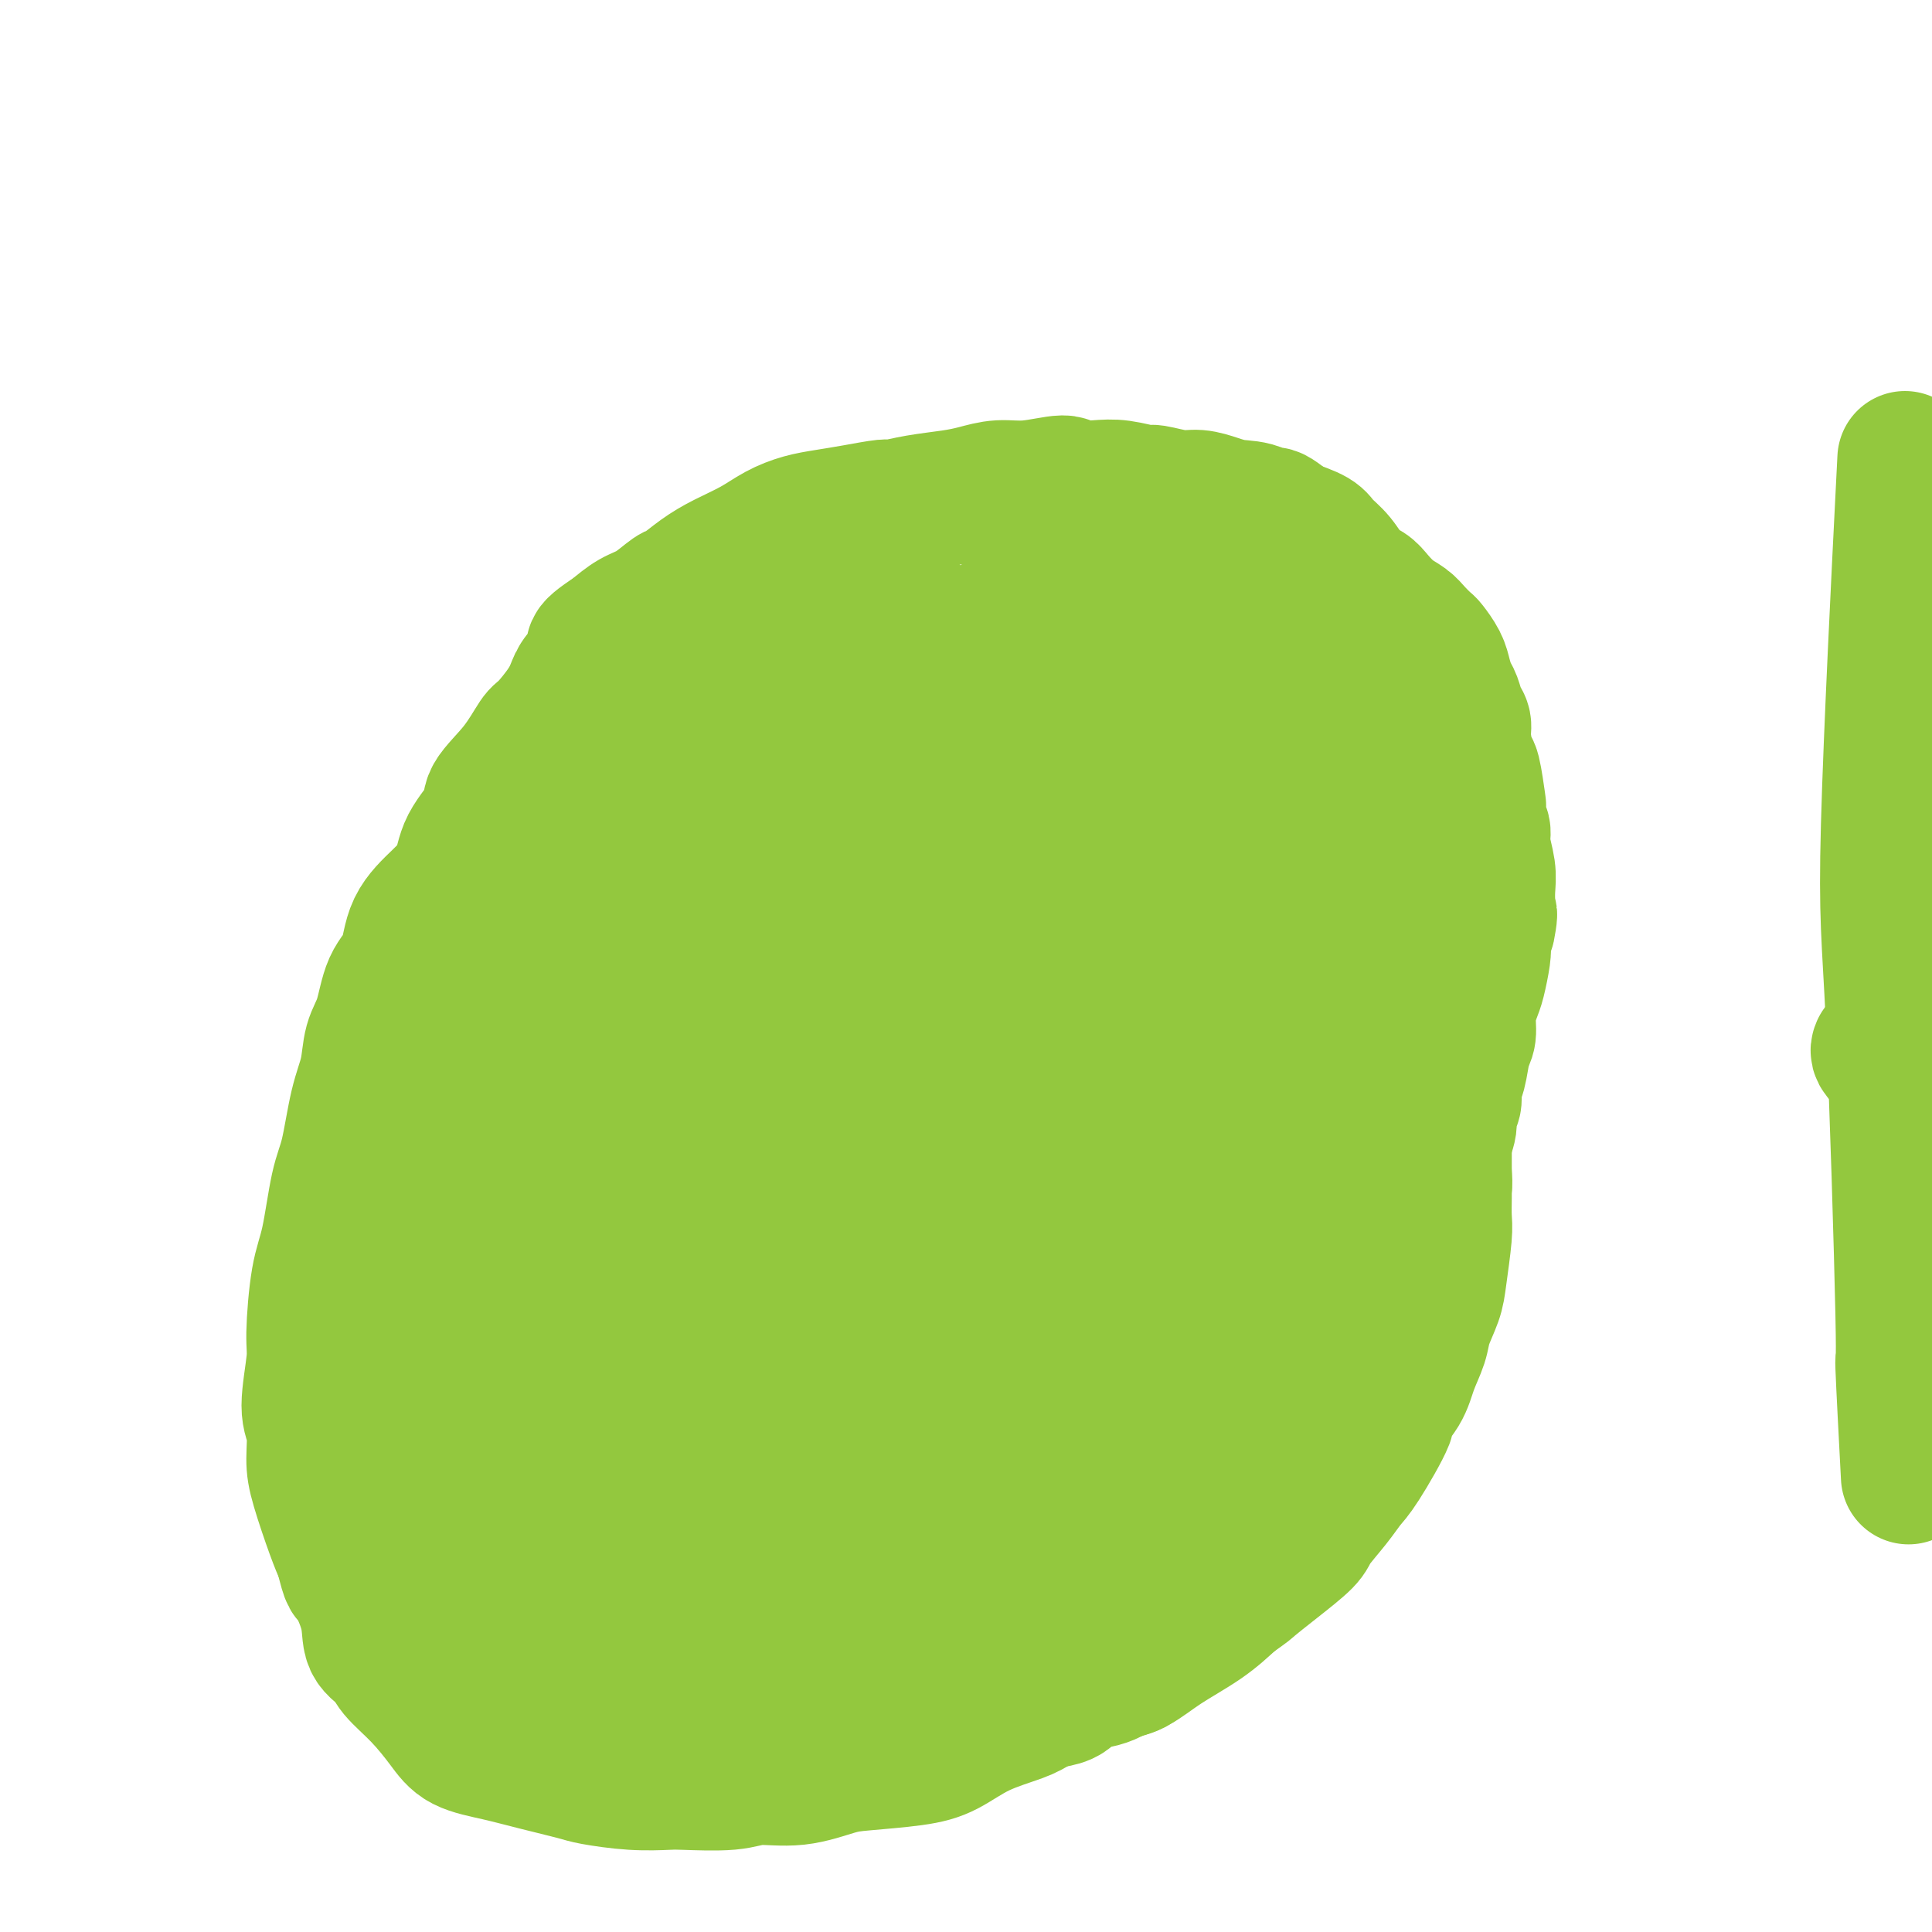<svg viewBox='0 0 400 400' version='1.1' xmlns='http://www.w3.org/2000/svg' xmlns:xlink='http://www.w3.org/1999/xlink'><g fill='none' stroke='#93C83E' stroke-width='6' stroke-linecap='round' stroke-linejoin='round'><path d='M265,110c-0.036,-0.022 -0.072,-0.043 0,0c0.072,0.043 0.252,0.151 0,0c-0.252,-0.151 -0.937,-0.561 -2,-1c-1.063,-0.439 -2.504,-0.906 -3,-1c-0.496,-0.094 -0.048,0.186 -1,0c-0.952,-0.186 -3.305,-0.839 -5,-1c-1.695,-0.161 -2.732,0.168 -4,0c-1.268,-0.168 -2.766,-0.833 -4,-1c-1.234,-0.167 -2.203,0.165 -4,0c-1.797,-0.165 -4.423,-0.828 -6,-1c-1.577,-0.172 -2.107,0.148 -4,0c-1.893,-0.148 -5.150,-0.765 -7,-1c-1.850,-0.235 -2.294,-0.089 -4,0c-1.706,0.089 -4.674,0.119 -7,0c-2.326,-0.119 -4.011,-0.389 -6,0c-1.989,0.389 -4.282,1.436 -6,2c-1.718,0.564 -2.859,0.644 -5,1c-2.141,0.356 -5.281,0.986 -8,2c-2.719,1.014 -5.018,2.411 -7,4c-1.982,1.589 -3.647,3.371 -6,5c-2.353,1.629 -5.393,3.104 -8,5c-2.607,1.896 -4.779,4.213 -7,7c-2.221,2.787 -4.489,6.043 -7,9c-2.511,2.957 -5.265,5.613 -7,7c-1.735,1.387 -2.450,1.503 -4,4c-1.550,2.497 -3.937,7.375 -6,11c-2.063,3.625 -3.804,5.996 -6,9c-2.196,3.004 -4.846,6.640 -7,11c-2.154,4.360 -3.811,9.443 -5,13c-1.189,3.557 -1.911,5.588 -3,9c-1.089,3.412 -2.544,8.206 -4,13'/><path d='M112,216c-2.673,7.282 -3.355,7.987 -4,11c-0.645,3.013 -1.255,8.333 -2,13c-0.745,4.667 -1.627,8.682 -2,13c-0.373,4.318 -0.236,8.940 0,12c0.236,3.060 0.572,4.559 1,7c0.428,2.441 0.947,5.825 2,10c1.053,4.175 2.639,9.143 4,13c1.361,3.857 2.498,6.604 4,10c1.502,3.396 3.371,7.442 5,11c1.629,3.558 3.020,6.627 5,10c1.980,3.373 4.550,7.051 7,10c2.450,2.949 4.779,5.168 7,7c2.221,1.832 4.335,3.276 8,6c3.665,2.724 8.880,6.728 13,9c4.120,2.272 7.145,2.812 10,3c2.855,0.188 5.540,0.023 9,0c3.460,-0.023 7.695,0.094 11,0c3.305,-0.094 5.680,-0.400 9,-1c3.320,-0.600 7.584,-1.494 11,-3c3.416,-1.506 5.984,-3.623 9,-5c3.016,-1.377 6.481,-2.013 10,-4c3.519,-1.987 7.092,-5.325 7,-4c-0.092,1.325 -3.849,7.314 5,-3c8.849,-10.314 30.306,-36.931 39,-49c8.694,-12.069 4.627,-9.591 4,-11c-0.627,-1.409 2.187,-6.704 5,-12'/><path d='M289,269c1.486,-3.715 0.701,-1.502 2,-5c1.299,-3.498 4.680,-12.705 6,-17c1.320,-4.295 0.578,-3.676 1,-6c0.422,-2.324 2.009,-7.591 3,-12c0.991,-4.409 1.387,-7.959 2,-11c0.613,-3.041 1.442,-5.571 2,-9c0.558,-3.429 0.845,-7.756 1,-11c0.155,-3.244 0.178,-5.405 0,-8c-0.178,-2.595 -0.558,-5.622 -1,-9c-0.442,-3.378 -0.945,-7.106 -1,-9c-0.055,-1.894 0.337,-1.955 0,-3c-0.337,-1.045 -1.404,-3.075 -2,-6c-0.596,-2.925 -0.720,-6.745 -1,-9c-0.280,-2.255 -0.715,-2.946 -1,-4c-0.285,-1.054 -0.419,-2.471 -1,-4c-0.581,-1.529 -1.610,-3.169 -3,-5c-1.390,-1.831 -3.141,-3.852 -4,-5c-0.859,-1.148 -0.825,-1.423 -2,-3c-1.175,-1.577 -3.558,-4.457 -5,-6c-1.442,-1.543 -1.944,-1.750 -2,-2c-0.056,-0.250 0.333,-0.542 0,-1c-0.333,-0.458 -1.389,-1.081 -2,-2c-0.611,-0.919 -0.778,-2.134 -1,-3c-0.222,-0.866 -0.499,-1.384 -1,-2c-0.501,-0.616 -1.227,-1.331 -2,-2c-0.773,-0.669 -1.594,-1.293 -2,-2c-0.406,-0.707 -0.398,-1.499 -1,-2c-0.602,-0.501 -1.816,-0.712 -3,-1c-1.184,-0.288 -2.338,-0.654 -3,-1c-0.662,-0.346 -0.831,-0.673 -1,-1'/><path d='M267,108c-1.904,-1.018 -1.665,-0.062 -2,0c-0.335,0.062 -1.244,-0.768 -2,-1c-0.756,-0.232 -1.358,0.134 -2,0c-0.642,-0.134 -1.325,-0.768 -2,-1c-0.675,-0.232 -1.344,-0.062 -2,0c-0.656,0.062 -1.300,0.017 -2,0c-0.700,-0.017 -1.458,-0.004 -2,0c-0.542,0.004 -0.869,0.001 -1,0c-0.131,-0.001 -0.065,-0.001 0,0'/></g>
<g fill='none' stroke='#93C83E' stroke-width='28' stroke-linecap='round' stroke-linejoin='round'><path d='M213,352c-0.063,-0.001 -0.126,-0.002 0,0c0.126,0.002 0.441,0.008 1,0c0.559,-0.008 1.364,-0.030 2,0c0.636,0.030 1.105,0.110 2,0c0.895,-0.110 2.217,-0.411 3,-1c0.783,-0.589 1.028,-1.466 2,-2c0.972,-0.534 2.671,-0.727 4,-1c1.329,-0.273 2.288,-0.627 3,-1c0.712,-0.373 1.177,-0.764 2,-1c0.823,-0.236 2.005,-0.317 3,-1c0.995,-0.683 1.803,-1.968 3,-3c1.197,-1.032 2.782,-1.810 4,-3c1.218,-1.190 2.069,-2.792 3,-4c0.931,-1.208 1.941,-2.023 3,-3c1.059,-0.977 2.167,-2.115 3,-3c0.833,-0.885 1.392,-1.518 2,-2c0.608,-0.482 1.264,-0.812 2,-2c0.736,-1.188 1.552,-3.232 2,-4c0.448,-0.768 0.527,-0.260 1,-1c0.473,-0.740 1.338,-2.729 2,-4c0.662,-1.271 1.121,-1.823 2,-3c0.879,-1.177 2.179,-2.979 3,-4c0.821,-1.021 1.165,-1.263 2,-2c0.835,-0.737 2.162,-1.971 3,-3c0.838,-1.029 1.187,-1.854 2,-3c0.813,-1.146 2.089,-2.613 3,-4c0.911,-1.387 1.455,-2.693 2,-4'/><path d='M277,293c5.594,-7.757 2.078,-4.151 1,-3c-1.078,1.151 0.281,-0.154 1,-1c0.719,-0.846 0.797,-1.231 1,-2c0.203,-0.769 0.531,-1.920 1,-3c0.469,-1.080 1.080,-2.089 2,-3c0.920,-0.911 2.148,-1.725 3,-3c0.852,-1.275 1.327,-3.012 2,-4c0.673,-0.988 1.543,-1.228 2,-2c0.457,-0.772 0.500,-2.078 1,-3c0.500,-0.922 1.457,-1.461 2,-2c0.543,-0.539 0.670,-1.078 1,-2c0.330,-0.922 0.862,-2.227 1,-3c0.138,-0.773 -0.117,-1.016 0,-2c0.117,-0.984 0.606,-2.711 1,-4c0.394,-1.289 0.693,-2.140 1,-3c0.307,-0.860 0.622,-1.727 1,-3c0.378,-1.273 0.818,-2.950 1,-4c0.182,-1.050 0.105,-1.474 0,-3c-0.105,-1.526 -0.239,-4.156 0,-6c0.239,-1.844 0.852,-2.904 1,-4c0.148,-1.096 -0.168,-2.230 0,-3c0.168,-0.770 0.819,-1.178 1,-2c0.181,-0.822 -0.110,-2.060 0,-3c0.110,-0.940 0.621,-1.582 1,-3c0.379,-1.418 0.626,-3.612 1,-5c0.374,-1.388 0.874,-1.968 1,-3c0.126,-1.032 -0.124,-2.514 0,-4c0.124,-1.486 0.621,-2.976 1,-4c0.379,-1.024 0.641,-1.583 1,-3c0.359,-1.417 0.817,-3.690 1,-5c0.183,-1.310 0.092,-1.655 0,-2'/><path d='M307,196c2.083,-10.957 1.291,-5.349 1,-4c-0.291,1.349 -0.082,-1.560 0,-3c0.082,-1.440 0.037,-1.412 0,-2c-0.037,-0.588 -0.066,-1.794 0,-3c0.066,-1.206 0.228,-2.412 0,-4c-0.228,-1.588 -0.845,-3.558 -1,-5c-0.155,-1.442 0.152,-2.356 0,-3c-0.152,-0.644 -0.761,-1.020 -1,-2c-0.239,-0.980 -0.106,-2.566 0,-3c0.106,-0.434 0.187,0.284 0,-1c-0.187,-1.284 -0.642,-4.569 -1,-6c-0.358,-1.431 -0.621,-1.006 -1,-2c-0.379,-0.994 -0.875,-3.406 -1,-5c-0.125,-1.594 0.121,-2.370 0,-3c-0.121,-0.630 -0.609,-1.116 -1,-2c-0.391,-0.884 -0.686,-2.167 -1,-3c-0.314,-0.833 -0.646,-1.216 -1,-2c-0.354,-0.784 -0.728,-1.967 -1,-3c-0.272,-1.033 -0.442,-1.915 -1,-3c-0.558,-1.085 -1.503,-2.373 -2,-3c-0.497,-0.627 -0.546,-0.594 -1,-1c-0.454,-0.406 -1.314,-1.250 -2,-2c-0.686,-0.750 -1.198,-1.407 -2,-2c-0.802,-0.593 -1.894,-1.124 -3,-2c-1.106,-0.876 -2.226,-2.097 -3,-3c-0.774,-0.903 -1.202,-1.488 -2,-2c-0.798,-0.512 -1.965,-0.952 -3,-2c-1.035,-1.048 -1.937,-2.704 -3,-4c-1.063,-1.296 -2.286,-2.234 -3,-3c-0.714,-0.766 -0.918,-1.362 -2,-2c-1.082,-0.638 -3.041,-1.319 -5,-2'/><path d='M267,109c-5.361,-4.450 -3.263,-1.575 -3,-1c0.263,0.575 -1.309,-1.151 -3,-2c-1.691,-0.849 -3.501,-0.820 -5,-1c-1.499,-0.180 -2.689,-0.569 -4,-1c-1.311,-0.431 -2.745,-0.904 -4,-1c-1.255,-0.096 -2.332,0.184 -4,0c-1.668,-0.184 -3.926,-0.833 -5,-1c-1.074,-0.167 -0.965,0.146 -2,0c-1.035,-0.146 -3.213,-0.753 -5,-1c-1.787,-0.247 -3.183,-0.134 -5,0c-1.817,0.134 -4.053,0.287 -5,0c-0.947,-0.287 -0.603,-1.016 -2,-1c-1.397,0.016 -4.536,0.778 -7,1c-2.464,0.222 -4.254,-0.094 -6,0c-1.746,0.094 -3.448,0.599 -5,1c-1.552,0.401 -2.955,0.699 -5,1c-2.045,0.301 -4.731,0.606 -7,1c-2.269,0.394 -4.122,0.879 -5,1c-0.878,0.121 -0.783,-0.120 -2,0c-1.217,0.120 -3.748,0.601 -6,1c-2.252,0.399 -4.226,0.715 -6,1c-1.774,0.285 -3.348,0.540 -5,1c-1.652,0.460 -3.381,1.125 -5,2c-1.619,0.875 -3.128,1.959 -5,3c-1.872,1.041 -4.107,2.040 -6,3c-1.893,0.960 -3.444,1.880 -5,3c-1.556,1.120 -3.119,2.438 -4,3c-0.881,0.562 -1.082,0.367 -2,1c-0.918,0.633 -2.555,2.093 -4,3c-1.445,0.907 -2.699,1.259 -4,2c-1.301,0.741 -2.651,1.870 -4,3'/><path d='M127,131c-6.559,4.258 -3.456,3.404 -3,4c0.456,0.596 -1.735,2.642 -3,4c-1.265,1.358 -1.603,2.027 -2,3c-0.397,0.973 -0.854,2.249 -2,4c-1.146,1.751 -2.983,3.978 -4,5c-1.017,1.022 -1.215,0.838 -2,2c-0.785,1.162 -2.159,3.671 -4,6c-1.841,2.329 -4.150,4.477 -5,6c-0.850,1.523 -0.242,2.421 -1,4c-0.758,1.579 -2.884,3.840 -4,6c-1.116,2.160 -1.223,4.220 -2,6c-0.777,1.780 -2.224,3.280 -4,5c-1.776,1.720 -3.880,3.658 -5,6c-1.120,2.342 -1.255,5.087 -2,7c-0.745,1.913 -2.101,2.996 -3,5c-0.899,2.004 -1.343,4.931 -2,7c-0.657,2.069 -1.527,3.282 -2,5c-0.473,1.718 -0.549,3.943 -1,6c-0.451,2.057 -1.276,3.947 -2,7c-0.724,3.053 -1.347,7.269 -2,10c-0.653,2.731 -1.337,3.979 -2,7c-0.663,3.021 -1.307,7.817 -2,11c-0.693,3.183 -1.436,4.754 -2,8c-0.564,3.246 -0.950,8.167 -1,11c-0.050,2.833 0.237,3.579 0,6c-0.237,2.421 -0.996,6.517 -1,9c-0.004,2.483 0.748,3.353 1,5c0.252,1.647 0.006,4.070 0,6c-0.006,1.930 0.229,3.366 1,6c0.771,2.634 2.077,6.467 3,9c0.923,2.533 1.461,3.767 2,5'/><path d='M71,322c1.358,5.590 1.254,4.066 2,5c0.746,0.934 2.344,4.327 3,7c0.656,2.673 0.370,4.626 1,6c0.630,1.374 2.175,2.168 3,3c0.825,0.832 0.931,1.703 2,3c1.069,1.297 3.100,3.019 5,5c1.900,1.981 3.668,4.222 5,6c1.332,1.778 2.229,3.092 4,4c1.771,0.908 4.418,1.410 7,2c2.582,0.590 5.101,1.268 8,2c2.899,0.732 6.178,1.516 8,2c1.822,0.484 2.188,0.667 4,1c1.812,0.333 5.069,0.817 8,1c2.931,0.183 5.537,0.065 7,0c1.463,-0.065 1.784,-0.077 4,0c2.216,0.077 6.327,0.242 9,0c2.673,-0.242 3.907,-0.891 6,-1c2.093,-0.109 5.044,0.320 8,0c2.956,-0.320 5.918,-1.391 8,-2c2.082,-0.609 3.285,-0.758 6,-1c2.715,-0.242 6.941,-0.578 10,-1c3.059,-0.422 4.951,-0.931 7,-2c2.049,-1.069 4.255,-2.699 7,-4c2.745,-1.301 6.028,-2.272 8,-3c1.972,-0.728 2.631,-1.211 4,-2c1.369,-0.789 3.446,-1.883 6,-3c2.554,-1.117 5.585,-2.258 8,-3c2.415,-0.742 4.214,-1.085 6,-2c1.786,-0.915 3.558,-2.400 6,-4c2.442,-1.600 5.555,-3.314 8,-5c2.445,-1.686 4.223,-3.343 6,-5'/><path d='M255,331c3.789,-2.676 3.262,-2.364 4,-3c0.738,-0.636 2.739,-2.218 5,-4c2.261,-1.782 4.780,-3.762 6,-5c1.220,-1.238 1.141,-1.734 2,-3c0.859,-1.266 2.654,-3.303 4,-5c1.346,-1.697 2.241,-3.054 3,-4c0.759,-0.946 1.382,-1.480 3,-4c1.618,-2.520 4.230,-7.027 5,-9c0.770,-1.973 -0.303,-1.411 0,-2c0.303,-0.589 1.983,-2.327 3,-4c1.017,-1.673 1.371,-3.279 2,-5c0.629,-1.721 1.531,-3.556 2,-5c0.469,-1.444 0.504,-2.496 1,-4c0.496,-1.504 1.453,-3.459 2,-5c0.547,-1.541 0.682,-2.668 1,-5c0.318,-2.332 0.817,-5.869 1,-8c0.183,-2.131 0.049,-2.855 0,-4c-0.049,-1.145 -0.012,-2.709 0,-4c0.012,-1.291 0.001,-2.308 0,-4c-0.001,-1.692 0.009,-4.060 0,-6c-0.009,-1.940 -0.037,-3.454 0,-6c0.037,-2.546 0.139,-6.125 0,-8c-0.139,-1.875 -0.520,-2.045 -1,-4c-0.480,-1.955 -1.060,-5.693 -1,-9c0.060,-3.307 0.760,-6.182 1,-9c0.240,-2.818 0.021,-5.577 0,-8c-0.021,-2.423 0.157,-4.508 0,-7c-0.157,-2.492 -0.650,-5.390 -1,-8c-0.350,-2.610 -0.556,-4.934 -1,-7c-0.444,-2.066 -1.127,-3.876 -2,-6c-0.873,-2.124 -1.937,-4.562 -3,-7'/><path d='M291,159c-1.448,-5.734 -1.570,-6.069 -2,-7c-0.430,-0.931 -1.170,-2.457 -2,-4c-0.830,-1.543 -1.751,-3.102 -3,-5c-1.249,-1.898 -2.826,-4.135 -4,-6c-1.174,-1.865 -1.945,-3.356 -3,-5c-1.055,-1.644 -2.395,-3.439 -4,-5c-1.605,-1.561 -3.474,-2.887 -5,-4c-1.526,-1.113 -2.708,-2.012 -4,-3c-1.292,-0.988 -2.692,-2.067 -4,-3c-1.308,-0.933 -2.522,-1.722 -5,-2c-2.478,-0.278 -6.221,-0.045 -8,0c-1.779,0.045 -1.596,-0.098 -3,0c-1.404,0.098 -4.397,0.437 -7,1c-2.603,0.563 -4.816,1.351 -7,2c-2.184,0.649 -4.338,1.158 -6,2c-1.662,0.842 -2.831,2.018 -5,3c-2.169,0.982 -5.339,1.770 -8,3c-2.661,1.230 -4.812,2.901 -7,5c-2.188,2.099 -4.411,4.626 -7,7c-2.589,2.374 -5.543,4.595 -8,7c-2.457,2.405 -4.417,4.996 -6,7c-1.583,2.004 -2.787,3.423 -4,5c-1.213,1.577 -2.433,3.314 -4,7c-1.567,3.686 -3.480,9.323 -5,13c-1.520,3.677 -2.646,5.394 -4,9c-1.354,3.606 -2.937,9.101 -4,14c-1.063,4.899 -1.605,9.202 -2,13c-0.395,3.798 -0.642,7.090 -1,11c-0.358,3.910 -0.827,8.437 -1,13c-0.173,4.563 -0.049,9.161 0,12c0.049,2.839 0.025,3.920 0,5'/><path d='M158,254c-1.193,10.833 -2.176,10.915 -3,13c-0.824,2.085 -1.491,6.172 -3,10c-1.509,3.828 -3.862,7.397 -6,10c-2.138,2.603 -4.060,4.240 -6,6c-1.940,1.760 -3.897,3.642 -6,5c-2.103,1.358 -4.352,2.191 -7,3c-2.648,0.809 -5.695,1.595 -9,2c-3.305,0.405 -6.868,0.429 -10,0c-3.132,-0.429 -5.834,-1.313 -8,-3c-2.166,-1.687 -3.796,-4.179 -5,-6c-1.204,-1.821 -1.981,-2.971 -3,-6c-1.019,-3.029 -2.279,-7.937 -3,-13c-0.721,-5.063 -0.905,-10.281 0,-16c0.905,-5.719 2.897,-11.938 5,-18c2.103,-6.062 4.317,-11.965 7,-18c2.683,-6.035 5.836,-12.200 9,-18c3.164,-5.800 6.339,-11.233 11,-17c4.661,-5.767 10.806,-11.868 16,-17c5.194,-5.132 9.435,-9.295 12,-12c2.565,-2.705 3.454,-3.954 7,-6c3.546,-2.046 9.748,-4.890 14,-7c4.252,-2.110 6.553,-3.484 10,-4c3.447,-0.516 8.040,-0.172 11,0c2.960,0.172 4.287,0.174 6,2c1.713,1.826 3.811,5.476 5,9c1.189,3.524 1.470,6.922 1,12c-0.470,5.078 -1.692,11.836 -3,18c-1.308,6.164 -2.701,11.735 -6,18c-3.299,6.265 -8.504,13.225 -11,17c-2.496,3.775 -2.285,4.364 -5,8c-2.715,3.636 -8.358,10.318 -14,17'/><path d='M164,243c-6.466,8.548 -7.633,8.917 -11,11c-3.367,2.083 -8.936,5.879 -13,8c-4.064,2.121 -6.625,2.568 -9,3c-2.375,0.432 -4.566,0.848 -7,0c-2.434,-0.848 -5.111,-2.960 -7,-6c-1.889,-3.040 -2.989,-7.007 -4,-12c-1.011,-4.993 -1.933,-11.013 -2,-17c-0.067,-5.987 0.720,-11.940 2,-19c1.280,-7.060 3.052,-15.225 4,-20c0.948,-4.775 1.071,-6.159 3,-11c1.929,-4.841 5.665,-13.138 9,-19c3.335,-5.862 6.268,-9.289 10,-14c3.732,-4.711 8.263,-10.706 12,-15c3.737,-4.294 6.679,-6.888 10,-9c3.321,-2.112 7.021,-3.742 10,-4c2.979,-0.258 5.236,0.858 8,2c2.764,1.142 6.033,2.312 9,5c2.967,2.688 5.630,6.894 7,9c1.370,2.106 1.447,2.111 2,5c0.553,2.889 1.584,8.660 2,14c0.416,5.340 0.218,10.248 0,15c-0.218,4.752 -0.455,9.350 -2,15c-1.545,5.650 -4.399,12.354 -7,17c-2.601,4.646 -4.949,7.235 -8,11c-3.051,3.765 -6.804,8.707 -10,12c-3.196,3.293 -5.833,4.939 -10,7c-4.167,2.061 -9.862,4.539 -13,6c-3.138,1.461 -3.717,1.907 -6,2c-2.283,0.093 -6.268,-0.167 -10,-1c-3.732,-0.833 -7.209,-2.238 -10,-4c-2.791,-1.762 -4.895,-3.881 -7,-6'/><path d='M116,228c-3.628,-3.101 -4.197,-5.852 -5,-9c-0.803,-3.148 -1.841,-6.692 -2,-11c-0.159,-4.308 0.560,-9.382 2,-14c1.440,-4.618 3.602,-8.782 6,-13c2.398,-4.218 5.031,-8.490 7,-11c1.969,-2.510 3.272,-3.260 6,-5c2.728,-1.740 6.880,-4.472 11,-7c4.120,-2.528 8.209,-4.853 12,-6c3.791,-1.147 7.283,-1.114 11,-1c3.717,0.114 7.660,0.311 11,2c3.340,1.689 6.079,4.871 9,7c2.921,2.129 6.025,3.206 8,6c1.975,2.794 2.820,7.305 3,12c0.180,4.695 -0.307,9.574 -2,15c-1.693,5.426 -4.592,11.398 -8,18c-3.408,6.602 -7.323,13.835 -10,18c-2.677,4.165 -4.115,5.264 -7,9c-2.885,3.736 -7.215,10.111 -11,15c-3.785,4.889 -7.024,8.293 -10,11c-2.976,2.707 -5.690,4.718 -8,6c-2.310,1.282 -4.216,1.834 -6,2c-1.784,0.166 -3.445,-0.054 -5,-1c-1.555,-0.946 -3.003,-2.619 -4,-6c-0.997,-3.381 -1.543,-8.470 -1,-13c0.543,-4.530 2.176,-8.500 4,-14c1.824,-5.500 3.840,-12.532 5,-16c1.160,-3.468 1.466,-3.374 3,-7c1.534,-3.626 4.298,-10.972 7,-16c2.702,-5.028 5.343,-7.738 8,-11c2.657,-3.262 5.331,-7.075 8,-10c2.669,-2.925 5.335,-4.963 8,-7'/><path d='M166,171c4.763,-4.702 4.669,-2.456 5,-2c0.331,0.456 1.086,-0.879 2,0c0.914,0.879 1.986,3.972 2,9c0.014,5.028 -1.029,11.992 -2,16c-0.971,4.008 -1.868,5.062 -4,10c-2.132,4.938 -5.499,13.762 -9,22c-3.501,8.238 -7.136,15.892 -11,24c-3.864,8.108 -7.956,16.672 -12,23c-4.044,6.328 -8.038,10.420 -11,15c-2.962,4.580 -4.890,9.649 -7,13c-2.110,3.351 -4.401,4.985 -6,6c-1.599,1.015 -2.507,1.412 -4,2c-1.493,0.588 -3.572,1.369 -5,0c-1.428,-1.369 -2.206,-4.887 -3,-7c-0.794,-2.113 -1.606,-2.819 -2,-6c-0.394,-3.181 -0.372,-8.836 0,-14c0.372,-5.164 1.095,-9.838 2,-14c0.905,-4.162 1.994,-7.813 3,-11c1.006,-3.187 1.931,-5.910 3,-8c1.069,-2.090 2.283,-3.546 3,-4c0.717,-0.454 0.936,0.095 1,0c0.064,-0.095 -0.027,-0.832 0,0c0.027,0.832 0.173,3.233 0,7c-0.173,3.767 -0.666,8.899 -1,12c-0.334,3.101 -0.509,4.172 -1,7c-0.491,2.828 -1.297,7.415 -2,11c-0.703,3.585 -1.302,6.168 -2,9c-0.698,2.832 -1.496,5.914 -2,8c-0.504,2.086 -0.712,3.177 -1,4c-0.288,0.823 -0.654,1.378 -1,2c-0.346,0.622 -0.673,1.311 -1,2'/><path d='M100,307c-1.615,5.732 -1.153,2.062 -1,1c0.153,-1.062 -0.002,0.485 0,1c0.002,0.515 0.161,0.000 0,0c-0.161,-0.000 -0.642,0.515 -1,1c-0.358,0.485 -0.592,0.939 -1,1c-0.408,0.061 -0.991,-0.270 -1,0c-0.009,0.270 0.556,1.141 0,0c-0.556,-1.141 -2.233,-4.293 -3,-6c-0.767,-1.707 -0.625,-1.968 -1,-4c-0.375,-2.032 -1.267,-5.834 -2,-8c-0.733,-2.166 -1.305,-2.696 -2,-4c-0.695,-1.304 -1.511,-3.383 -2,-4c-0.489,-0.617 -0.652,0.226 -1,0c-0.348,-0.226 -0.882,-1.522 -1,-2c-0.118,-0.478 0.179,-0.139 0,0c-0.179,0.139 -0.832,0.080 -1,0c-0.168,-0.080 0.151,-0.179 0,0c-0.151,0.179 -0.772,0.635 -1,1c-0.228,0.365 -0.062,0.639 0,1c0.062,0.361 0.020,0.810 0,1c-0.020,0.190 -0.016,0.122 0,1c0.016,0.878 0.046,2.701 0,4c-0.046,1.299 -0.167,2.075 0,3c0.167,0.925 0.622,2.001 1,3c0.378,0.999 0.678,1.923 1,3c0.322,1.077 0.667,2.309 1,4c0.333,1.691 0.653,3.843 1,6c0.347,2.157 0.722,4.321 1,6c0.278,1.679 0.459,2.875 1,4c0.541,1.125 1.440,2.179 2,3c0.560,0.821 0.780,1.411 1,2'/><path d='M91,325c1.572,5.364 1.003,3.275 1,3c-0.003,-0.275 0.562,1.263 1,2c0.438,0.737 0.749,0.672 1,1c0.251,0.328 0.441,1.047 1,2c0.559,0.953 1.486,2.139 2,3c0.514,0.861 0.615,1.396 1,2c0.385,0.604 1.053,1.275 2,2c0.947,0.725 2.174,1.503 3,2c0.826,0.497 1.252,0.711 2,1c0.748,0.289 1.820,0.651 3,1c1.180,0.349 2.470,0.685 3,1c0.530,0.315 0.301,0.609 1,1c0.699,0.391 2.326,0.878 3,1c0.674,0.122 0.396,-0.123 1,0c0.604,0.123 2.089,0.614 3,1c0.911,0.386 1.248,0.667 2,1c0.752,0.333 1.921,0.716 3,1c1.079,0.284 2.069,0.467 3,1c0.931,0.533 1.803,1.414 3,2c1.197,0.586 2.720,0.875 4,1c1.280,0.125 2.316,0.086 3,0c0.684,-0.086 1.015,-0.218 2,0c0.985,0.218 2.626,0.788 4,1c1.374,0.212 2.483,0.068 4,0c1.517,-0.068 3.441,-0.059 5,0c1.559,0.059 2.751,0.168 4,0c1.249,-0.168 2.553,-0.611 4,-1c1.447,-0.389 3.037,-0.723 5,-1c1.963,-0.277 4.298,-0.498 6,-1c1.702,-0.502 2.772,-1.286 4,-2c1.228,-0.714 2.614,-1.357 4,-2'/><path d='M179,348c3.794,-1.217 1.780,-0.761 2,-1c0.220,-0.239 2.673,-1.173 5,-2c2.327,-0.827 4.526,-1.548 6,-2c1.474,-0.452 2.222,-0.634 3,-1c0.778,-0.366 1.588,-0.914 3,-2c1.412,-1.086 3.428,-2.710 5,-4c1.572,-1.290 2.701,-2.246 4,-3c1.299,-0.754 2.770,-1.304 4,-2c1.230,-0.696 2.220,-1.537 3,-2c0.780,-0.463 1.351,-0.549 2,-1c0.649,-0.451 1.374,-1.267 2,-2c0.626,-0.733 1.151,-1.381 2,-2c0.849,-0.619 2.023,-1.207 4,-3c1.977,-1.793 4.757,-4.789 6,-6c1.243,-1.211 0.950,-0.635 2,-1c1.050,-0.365 3.445,-1.670 5,-3c1.555,-1.330 2.271,-2.685 4,-4c1.729,-1.315 4.471,-2.591 7,-4c2.529,-1.409 4.844,-2.950 6,-4c1.156,-1.050 1.153,-1.610 2,-3c0.847,-1.390 2.545,-3.611 4,-5c1.455,-1.389 2.669,-1.947 4,-3c1.331,-1.053 2.781,-2.602 4,-4c1.219,-1.398 2.209,-2.644 3,-4c0.791,-1.356 1.383,-2.821 2,-4c0.617,-1.179 1.260,-2.072 2,-3c0.740,-0.928 1.577,-1.892 2,-3c0.423,-1.108 0.433,-2.359 1,-4c0.567,-1.641 1.691,-3.673 2,-5c0.309,-1.327 -0.197,-1.951 0,-3c0.197,-1.049 1.099,-2.525 2,-4'/><path d='M282,254c1.837,-4.782 0.930,-3.736 1,-4c0.070,-0.264 1.117,-1.839 2,-4c0.883,-2.161 1.603,-4.907 2,-7c0.397,-2.093 0.470,-3.534 1,-5c0.530,-1.466 1.518,-2.959 2,-5c0.482,-2.041 0.458,-4.631 1,-7c0.542,-2.369 1.651,-4.517 2,-7c0.349,-2.483 -0.064,-5.302 0,-7c0.064,-1.698 0.603,-2.273 1,-4c0.397,-1.727 0.653,-4.604 1,-7c0.347,-2.396 0.784,-4.312 1,-6c0.216,-1.688 0.209,-3.150 0,-5c-0.209,-1.850 -0.621,-4.088 -1,-6c-0.379,-1.912 -0.725,-3.498 -1,-5c-0.275,-1.502 -0.477,-2.918 -1,-4c-0.523,-1.082 -1.366,-1.829 -2,-3c-0.634,-1.171 -1.061,-2.767 -2,-4c-0.939,-1.233 -2.392,-2.105 -3,-3c-0.608,-0.895 -0.370,-1.814 -1,-3c-0.630,-1.186 -2.128,-2.641 -3,-4c-0.872,-1.359 -1.118,-2.623 -2,-4c-0.882,-1.377 -2.401,-2.869 -4,-4c-1.599,-1.131 -3.279,-1.903 -5,-3c-1.721,-1.097 -3.482,-2.518 -5,-4c-1.518,-1.482 -2.793,-3.023 -4,-4c-1.207,-0.977 -2.347,-1.390 -4,-2c-1.653,-0.610 -3.819,-1.418 -6,-2c-2.181,-0.582 -4.379,-0.940 -6,-1c-1.621,-0.060 -2.667,0.176 -4,0c-1.333,-0.176 -2.952,-0.765 -5,-1c-2.048,-0.235 -4.524,-0.118 -7,0'/><path d='M230,129c-6.324,-0.958 -6.132,-0.354 -7,0c-0.868,0.354 -2.794,0.458 -5,1c-2.206,0.542 -4.693,1.523 -7,2c-2.307,0.477 -4.436,0.451 -6,1c-1.564,0.549 -2.565,1.672 -4,3c-1.435,1.328 -3.305,2.862 -5,4c-1.695,1.138 -3.214,1.881 -6,4c-2.786,2.119 -6.839,5.616 -9,8c-2.161,2.384 -2.430,3.655 -3,5c-0.570,1.345 -1.439,2.763 -3,4c-1.561,1.237 -3.813,2.294 -6,5c-2.187,2.706 -4.310,7.060 -6,10c-1.690,2.940 -2.948,4.466 -4,7c-1.052,2.534 -1.900,6.076 -3,9c-1.100,2.924 -2.453,5.228 -4,8c-1.547,2.772 -3.287,6.010 -4,8c-0.713,1.990 -0.399,2.730 -1,5c-0.601,2.270 -2.118,6.070 -3,8c-0.882,1.930 -1.131,1.988 -2,4c-0.869,2.012 -2.358,5.976 -3,9c-0.642,3.024 -0.436,5.107 -1,7c-0.564,1.893 -1.898,3.595 -3,6c-1.102,2.405 -1.972,5.512 -3,8c-1.028,2.488 -2.214,4.357 -3,6c-0.786,1.643 -1.172,3.059 -2,5c-0.828,1.941 -2.097,4.408 -3,6c-0.903,1.592 -1.438,2.308 -2,4c-0.562,1.692 -1.151,4.361 -2,6c-0.849,1.639 -1.959,2.249 -3,4c-1.041,1.751 -2.012,4.643 -3,7c-0.988,2.357 -1.994,4.178 -3,6'/><path d='M111,299c-9.313,21.289 -3.596,8.013 -2,4c1.596,-4.013 -0.930,1.239 -2,4c-1.070,2.761 -0.683,3.033 -1,4c-0.317,0.967 -1.339,2.629 -2,4c-0.661,1.371 -0.962,2.451 -1,3c-0.038,0.549 0.186,0.567 0,1c-0.186,0.433 -0.783,1.281 -1,2c-0.217,0.719 -0.055,1.310 0,2c0.055,0.690 0.003,1.479 0,2c-0.003,0.521 0.044,0.772 0,1c-0.044,0.228 -0.181,0.432 0,1c0.181,0.568 0.678,1.500 1,2c0.322,0.500 0.469,0.568 1,1c0.531,0.432 1.445,1.229 2,2c0.555,0.771 0.752,1.517 1,2c0.248,0.483 0.548,0.704 1,1c0.452,0.296 1.057,0.668 2,1c0.943,0.332 2.225,0.623 3,1c0.775,0.377 1.043,0.841 2,1c0.957,0.159 2.601,0.014 4,0c1.399,-0.014 2.551,0.103 4,0c1.449,-0.103 3.195,-0.427 5,-1c1.805,-0.573 3.667,-1.396 5,-2c1.333,-0.604 2.135,-0.988 3,-1c0.865,-0.012 1.792,0.348 3,0c1.208,-0.348 2.696,-1.403 4,-2c1.304,-0.597 2.424,-0.737 4,-1c1.576,-0.263 3.608,-0.648 5,-1c1.392,-0.352 2.144,-0.672 3,-1c0.856,-0.328 1.816,-0.665 3,-1c1.184,-0.335 2.592,-0.667 4,-1'/><path d='M162,327c7.134,-1.882 5.468,-1.088 6,-1c0.532,0.088 3.263,-0.531 5,-1c1.737,-0.469 2.481,-0.789 3,-1c0.519,-0.211 0.814,-0.315 2,-1c1.186,-0.685 3.262,-1.953 5,-3c1.738,-1.047 3.139,-1.873 5,-3c1.861,-1.127 4.181,-2.555 6,-4c1.819,-1.445 3.137,-2.905 5,-4c1.863,-1.095 4.271,-1.823 7,-3c2.729,-1.177 5.780,-2.802 8,-5c2.220,-2.198 3.608,-4.968 5,-7c1.392,-2.032 2.788,-3.327 5,-5c2.212,-1.673 5.241,-3.724 7,-5c1.759,-1.276 2.247,-1.776 3,-3c0.753,-1.224 1.772,-3.173 3,-5c1.228,-1.827 2.665,-3.532 4,-5c1.335,-1.468 2.567,-2.700 4,-4c1.433,-1.300 3.066,-2.670 4,-4c0.934,-1.330 1.167,-2.621 2,-4c0.833,-1.379 2.265,-2.847 3,-4c0.735,-1.153 0.774,-1.990 1,-3c0.226,-1.010 0.639,-2.191 1,-3c0.361,-0.809 0.670,-1.244 1,-2c0.330,-0.756 0.681,-1.832 1,-3c0.319,-1.168 0.605,-2.426 1,-4c0.395,-1.574 0.898,-3.463 1,-5c0.102,-1.537 -0.196,-2.721 0,-4c0.196,-1.279 0.888,-2.652 1,-4c0.112,-1.348 -0.354,-2.671 0,-5c0.354,-2.329 1.530,-5.666 2,-8c0.470,-2.334 0.235,-3.667 0,-5'/><path d='M263,209c1.634,-8.099 1.220,-5.347 1,-5c-0.220,0.347 -0.244,-1.711 0,-4c0.244,-2.289 0.756,-4.808 1,-7c0.244,-2.192 0.220,-4.056 0,-6c-0.220,-1.944 -0.636,-3.968 -1,-6c-0.364,-2.032 -0.678,-4.073 -1,-6c-0.322,-1.927 -0.654,-3.741 -1,-7c-0.346,-3.259 -0.707,-7.963 -1,-10c-0.293,-2.037 -0.518,-1.408 -1,-3c-0.482,-1.592 -1.219,-5.407 -2,-8c-0.781,-2.593 -1.605,-3.965 -2,-5c-0.395,-1.035 -0.361,-1.734 -1,-3c-0.639,-1.266 -1.952,-3.100 -3,-5c-1.048,-1.900 -1.831,-3.868 -3,-5c-1.169,-1.132 -2.725,-1.429 -4,-2c-1.275,-0.571 -2.269,-1.417 -3,-2c-0.731,-0.583 -1.200,-0.903 -2,-1c-0.800,-0.097 -1.930,0.030 -3,0c-1.070,-0.030 -2.081,-0.216 -3,0c-0.919,0.216 -1.748,0.833 -3,1c-1.252,0.167 -2.927,-0.116 -4,0c-1.073,0.116 -1.542,0.632 -2,1c-0.458,0.368 -0.903,0.587 -2,1c-1.097,0.413 -2.845,1.020 -4,2c-1.155,0.980 -1.717,2.333 -3,4c-1.283,1.667 -3.288,3.649 -5,5c-1.712,1.351 -3.130,2.072 -4,3c-0.870,0.928 -1.192,2.063 -2,3c-0.808,0.937 -2.102,1.675 -3,3c-0.898,1.325 -1.399,3.236 -2,5c-0.601,1.764 -1.300,3.382 -2,5'/><path d='M198,157c-0.813,2.080 -0.845,2.282 -1,3c-0.155,0.718 -0.434,1.954 -1,3c-0.566,1.046 -1.419,1.903 -2,3c-0.581,1.097 -0.889,2.434 -1,4c-0.111,1.566 -0.026,3.361 0,5c0.026,1.639 -0.007,3.122 0,4c0.007,0.878 0.055,1.150 0,2c-0.055,0.850 -0.211,2.277 0,3c0.211,0.723 0.789,0.741 1,2c0.211,1.259 0.054,3.758 0,5c-0.054,1.242 -0.006,1.225 0,2c0.006,0.775 -0.032,2.341 0,4c0.032,1.659 0.133,3.412 0,5c-0.133,1.588 -0.501,3.011 -1,5c-0.499,1.989 -1.129,4.544 -2,7c-0.871,2.456 -1.981,4.811 -3,7c-1.019,2.189 -1.945,4.211 -3,7c-1.055,2.789 -2.237,6.346 -3,9c-0.763,2.654 -1.107,4.405 -2,7c-0.893,2.595 -2.336,6.034 -3,8c-0.664,1.966 -0.548,2.459 -1,4c-0.452,1.541 -1.471,4.131 -3,6c-1.529,1.869 -3.567,3.015 -5,5c-1.433,1.985 -2.260,4.807 -3,7c-0.740,2.193 -1.393,3.757 -2,5c-0.607,1.243 -1.168,2.164 -2,3c-0.832,0.836 -1.936,1.586 -3,3c-1.064,1.414 -2.089,3.492 -3,5c-0.911,1.508 -1.707,2.444 -3,4c-1.293,1.556 -3.084,3.730 -4,5c-0.916,1.270 -0.958,1.635 -1,2'/><path d='M147,301c-4.810,6.291 -3.833,2.519 -4,2c-0.167,-0.519 -1.476,2.217 -3,4c-1.524,1.783 -3.261,2.614 -5,4c-1.739,1.386 -3.478,3.327 -5,5c-1.522,1.673 -2.827,3.076 -4,4c-1.173,0.924 -2.215,1.368 -3,2c-0.785,0.632 -1.312,1.453 -2,2c-0.688,0.547 -1.536,0.819 -2,1c-0.464,0.181 -0.544,0.270 -1,1c-0.456,0.730 -1.288,2.100 -2,3c-0.712,0.900 -1.304,1.330 -2,2c-0.696,0.670 -1.496,1.580 -2,2c-0.504,0.420 -0.710,0.350 -1,1c-0.290,0.650 -0.662,2.021 -1,3c-0.338,0.979 -0.641,1.568 -1,2c-0.359,0.432 -0.773,0.708 -1,1c-0.227,0.292 -0.265,0.599 0,1c0.265,0.401 0.834,0.896 1,1c0.166,0.104 -0.069,-0.182 0,0c0.069,0.182 0.444,0.833 1,1c0.556,0.167 1.295,-0.151 2,0c0.705,0.151 1.376,0.770 2,1c0.624,0.230 1.201,0.069 2,0c0.799,-0.069 1.822,-0.047 3,0c1.178,0.047 2.513,0.119 4,0c1.487,-0.119 3.125,-0.429 5,-1c1.875,-0.571 3.986,-1.404 5,-2c1.014,-0.596 0.932,-0.953 2,-2c1.068,-1.047 3.288,-2.782 5,-4c1.712,-1.218 2.918,-1.919 4,-3c1.082,-1.081 2.041,-2.540 3,-4'/><path d='M147,328c3.684,-3.055 3.393,-3.194 4,-4c0.607,-0.806 2.111,-2.280 3,-4c0.889,-1.720 1.163,-3.687 2,-5c0.837,-1.313 2.236,-1.971 3,-3c0.764,-1.029 0.894,-2.428 2,-4c1.106,-1.572 3.188,-3.316 4,-4c0.812,-0.684 0.353,-0.307 1,-1c0.647,-0.693 2.400,-2.454 4,-4c1.600,-1.546 3.047,-2.877 4,-4c0.953,-1.123 1.412,-2.040 2,-3c0.588,-0.960 1.305,-1.964 2,-3c0.695,-1.036 1.369,-2.106 2,-3c0.631,-0.894 1.219,-1.614 2,-3c0.781,-1.386 1.756,-3.437 3,-5c1.244,-1.563 2.757,-2.636 4,-4c1.243,-1.364 2.217,-3.019 3,-4c0.783,-0.981 1.375,-1.290 2,-2c0.625,-0.710 1.283,-1.822 2,-3c0.717,-1.178 1.491,-2.424 2,-4c0.509,-1.576 0.751,-3.484 1,-5c0.249,-1.516 0.505,-2.641 1,-4c0.495,-1.359 1.231,-2.952 2,-4c0.769,-1.048 1.572,-1.550 2,-3c0.428,-1.450 0.481,-3.849 1,-6c0.519,-2.151 1.505,-4.055 2,-6c0.495,-1.945 0.500,-3.930 1,-5c0.500,-1.070 1.496,-1.223 2,-3c0.504,-1.777 0.517,-5.177 1,-8c0.483,-2.823 1.438,-5.068 2,-7c0.562,-1.932 0.732,-3.552 1,-6c0.268,-2.448 0.634,-5.724 1,-9'/><path d='M215,195c1.223,-5.508 1.782,-4.279 2,-5c0.218,-0.721 0.097,-3.391 0,-6c-0.097,-2.609 -0.170,-5.156 0,-7c0.170,-1.844 0.585,-2.985 1,-5c0.415,-2.015 0.832,-4.905 1,-6c0.168,-1.095 0.086,-0.395 0,-2c-0.086,-1.605 -0.178,-5.517 0,-8c0.178,-2.483 0.625,-3.539 1,-5c0.375,-1.461 0.677,-3.328 1,-5c0.323,-1.672 0.668,-3.149 1,-5c0.332,-1.851 0.652,-4.077 1,-5c0.348,-0.923 0.723,-0.542 1,-1c0.277,-0.458 0.456,-1.754 1,-3c0.544,-1.246 1.454,-2.442 2,-3c0.546,-0.558 0.727,-0.479 1,-1c0.273,-0.521 0.636,-1.642 1,-2c0.364,-0.358 0.727,0.048 1,0c0.273,-0.048 0.455,-0.549 1,-1c0.545,-0.451 1.451,-0.853 2,-1c0.549,-0.147 0.739,-0.039 1,0c0.261,0.039 0.592,0.010 1,0c0.408,-0.010 0.894,0.000 1,0c0.106,-0.000 -0.167,-0.010 0,0c0.167,0.010 0.776,0.041 1,0c0.224,-0.041 0.064,-0.155 0,0c-0.064,0.155 -0.032,0.577 0,1'/><path d='M237,125c1.239,-0.214 0.336,-0.250 0,0c-0.336,0.250 -0.105,0.785 0,1c0.105,0.215 0.084,0.109 0,0c-0.084,-0.109 -0.230,-0.222 0,0c0.230,0.222 0.835,0.778 1,1c0.165,0.222 -0.110,0.111 0,0c0.110,-0.111 0.606,-0.222 1,0c0.394,0.222 0.686,0.776 1,1c0.314,0.224 0.649,0.117 1,0c0.351,-0.117 0.718,-0.242 1,0c0.282,0.242 0.479,0.853 1,1c0.521,0.147 1.366,-0.171 2,0c0.634,0.171 1.058,0.830 2,1c0.942,0.170 2.404,-0.151 3,0c0.596,0.151 0.327,0.773 1,1c0.673,0.227 2.288,0.060 3,0c0.712,-0.060 0.520,-0.012 1,0c0.480,0.012 1.631,-0.011 2,0c0.369,0.011 -0.046,0.054 0,0c0.046,-0.054 0.551,-0.207 1,0c0.449,0.207 0.843,0.773 1,1c0.157,0.227 0.079,0.113 0,0'/><path d='M259,132c3.626,1.196 1.689,0.688 1,1c-0.689,0.312 -0.132,1.446 0,2c0.132,0.554 -0.160,0.529 0,1c0.160,0.471 0.772,1.439 1,2c0.228,0.561 0.071,0.714 0,1c-0.071,0.286 -0.056,0.706 0,1c0.056,0.294 0.152,0.463 0,1c-0.152,0.537 -0.551,1.441 -1,3c-0.449,1.559 -0.947,3.771 -1,5c-0.053,1.229 0.340,1.475 0,3c-0.340,1.525 -1.414,4.329 -2,6c-0.586,1.671 -0.683,2.208 -1,3c-0.317,0.792 -0.855,1.840 -1,3c-0.145,1.160 0.101,2.434 0,3c-0.101,0.566 -0.551,0.425 -1,2c-0.449,1.575 -0.897,4.866 -1,7c-0.103,2.134 0.138,3.110 0,4c-0.138,0.890 -0.656,1.693 -1,3c-0.344,1.307 -0.513,3.119 -1,5c-0.487,1.881 -1.293,3.830 -2,6c-0.707,2.170 -1.317,4.561 -2,6c-0.683,1.439 -1.441,1.926 -3,4c-1.559,2.074 -3.919,5.736 -5,8c-1.081,2.264 -0.884,3.130 -2,5c-1.116,1.870 -3.543,4.744 -6,8c-2.457,3.256 -4.942,6.892 -7,10c-2.058,3.108 -3.690,5.686 -6,9c-2.310,3.314 -5.300,7.362 -8,11c-2.700,3.638 -5.112,6.864 -7,10c-1.888,3.136 -3.254,6.182 -5,9c-1.746,2.818 -3.873,5.409 -6,8'/><path d='M192,282c-9.426,13.651 -5.491,6.778 -5,6c0.491,-0.778 -2.462,4.538 -4,7c-1.538,2.462 -1.662,2.070 -2,3c-0.338,0.930 -0.890,3.181 -2,5c-1.110,1.819 -2.778,3.205 -4,5c-1.222,1.795 -1.998,3.999 -3,6c-1.002,2.001 -2.229,3.798 -4,6c-1.771,2.202 -4.086,4.807 -5,6c-0.914,1.193 -0.427,0.974 -1,2c-0.573,1.026 -2.206,3.298 -3,5c-0.794,1.702 -0.750,2.834 -1,4c-0.250,1.166 -0.795,2.365 -1,3c-0.205,0.635 -0.071,0.707 0,1c0.071,0.293 0.080,0.807 0,1c-0.080,0.193 -0.248,0.063 0,0c0.248,-0.063 0.912,-0.061 1,0c0.088,0.061 -0.399,0.180 0,0c0.399,-0.180 1.684,-0.659 3,-2c1.316,-1.341 2.663,-3.545 4,-5c1.337,-1.455 2.664,-2.162 4,-3c1.336,-0.838 2.679,-1.808 4,-3c1.321,-1.192 2.618,-2.605 3,-3c0.382,-0.395 -0.153,0.229 1,-1c1.153,-1.229 3.993,-4.311 6,-7c2.007,-2.689 3.181,-4.986 5,-7c1.819,-2.014 4.283,-3.747 6,-6c1.717,-2.253 2.687,-5.026 5,-8c2.313,-2.974 5.971,-6.148 9,-10c3.029,-3.852 5.431,-8.383 8,-12c2.569,-3.617 5.305,-6.319 8,-10c2.695,-3.681 5.347,-8.340 8,-13'/><path d='M232,252c8.747,-11.714 6.115,-7.999 6,-7c-0.115,0.999 2.287,-0.719 4,-3c1.713,-2.281 2.738,-5.126 4,-7c1.262,-1.874 2.761,-2.776 4,-4c1.239,-1.224 2.220,-2.769 3,-4c0.780,-1.231 1.361,-2.147 2,-3c0.639,-0.853 1.337,-1.642 2,-3c0.663,-1.358 1.290,-3.283 2,-5c0.710,-1.717 1.502,-3.226 2,-4c0.498,-0.774 0.700,-0.814 1,-1c0.300,-0.186 0.696,-0.517 1,-1c0.304,-0.483 0.514,-1.117 1,-2c0.486,-0.883 1.246,-2.016 2,-3c0.754,-0.984 1.501,-1.818 2,-3c0.499,-1.182 0.751,-2.713 1,-4c0.249,-1.287 0.497,-2.332 1,-3c0.503,-0.668 1.262,-0.959 2,-2c0.738,-1.041 1.455,-2.832 2,-4c0.545,-1.168 0.919,-1.715 1,-2c0.081,-0.285 -0.132,-0.310 0,-1c0.132,-0.690 0.609,-2.044 1,-3c0.391,-0.956 0.697,-1.513 1,-2c0.303,-0.487 0.602,-0.905 1,-2c0.398,-1.095 0.895,-2.867 1,-4c0.105,-1.133 -0.183,-1.628 0,-2c0.183,-0.372 0.836,-0.622 1,-1c0.164,-0.378 -0.162,-0.885 0,-1c0.162,-0.115 0.813,0.161 1,0c0.187,-0.161 -0.089,-0.760 0,-1c0.089,-0.240 0.545,-0.120 1,0'/><path d='M282,170c3.822,-7.915 0.876,-2.203 0,0c-0.876,2.203 0.316,0.898 1,1c0.684,0.102 0.860,1.611 1,3c0.140,1.389 0.245,2.659 0,4c-0.245,1.341 -0.840,2.753 -1,4c-0.160,1.247 0.116,2.330 0,4c-0.116,1.670 -0.623,3.927 -1,6c-0.377,2.073 -0.624,3.960 -1,6c-0.376,2.040 -0.882,4.231 -1,5c-0.118,0.769 0.152,0.115 -1,3c-1.152,2.885 -3.728,9.308 -5,12c-1.272,2.692 -1.242,1.655 -2,3c-0.758,1.345 -2.303,5.074 -4,9c-1.697,3.926 -3.544,8.050 -5,11c-1.456,2.950 -2.521,4.728 -4,8c-1.479,3.272 -3.372,8.040 -5,11c-1.628,2.960 -2.993,4.113 -5,7c-2.007,2.887 -4.658,7.507 -6,10c-1.342,2.493 -1.376,2.860 -2,4c-0.624,1.140 -1.840,3.054 -3,5c-1.160,1.946 -2.265,3.923 -3,6c-0.735,2.077 -1.099,4.255 -2,6c-0.901,1.745 -2.339,3.057 -3,4c-0.661,0.943 -0.544,1.518 -1,2c-0.456,0.482 -1.484,0.872 -2,1c-0.516,0.128 -0.520,-0.004 -1,0c-0.480,0.004 -1.435,0.145 -2,0c-0.565,-0.145 -0.739,-0.575 -1,-1c-0.261,-0.425 -0.609,-0.845 -1,-2c-0.391,-1.155 -0.826,-3.044 -1,-5c-0.174,-1.956 -0.087,-3.978 0,-6'/><path d='M221,291c-0.399,-2.224 -0.895,-2.284 -1,-3c-0.105,-0.716 0.182,-2.087 0,-4c-0.182,-1.913 -0.835,-4.367 -1,-7c-0.165,-2.633 0.156,-5.447 0,-9c-0.156,-3.553 -0.789,-7.847 -1,-12c-0.211,-4.153 -0.001,-8.165 0,-12c0.001,-3.835 -0.208,-7.492 0,-12c0.208,-4.508 0.833,-9.867 1,-13c0.167,-3.133 -0.124,-4.038 0,-7c0.124,-2.962 0.662,-7.979 1,-12c0.338,-4.021 0.476,-7.046 1,-10c0.524,-2.954 1.434,-5.837 2,-9c0.566,-3.163 0.789,-6.604 1,-9c0.211,-2.396 0.409,-3.745 1,-6c0.591,-2.255 1.576,-5.414 2,-8c0.424,-2.586 0.287,-4.598 1,-7c0.713,-2.402 2.278,-5.194 3,-7c0.722,-1.806 0.603,-2.626 1,-5c0.397,-2.374 1.311,-6.301 2,-9c0.689,-2.699 1.154,-4.170 2,-6c0.846,-1.830 2.072,-4.020 3,-6c0.928,-1.980 1.559,-3.750 2,-5c0.441,-1.250 0.693,-1.981 1,-3c0.307,-1.019 0.670,-2.326 1,-3c0.330,-0.674 0.628,-0.716 1,-1c0.372,-0.284 0.818,-0.809 1,-1c0.182,-0.191 0.101,-0.048 0,0c-0.101,0.048 -0.223,0.003 0,0c0.223,-0.003 0.791,0.038 1,0c0.209,-0.038 0.060,-0.154 0,0c-0.060,0.154 -0.030,0.577 0,1'/><path d='M246,106c2.027,-3.193 1.095,0.823 1,3c-0.095,2.177 0.648,2.513 1,4c0.352,1.487 0.313,4.125 0,6c-0.313,1.875 -0.901,2.989 -1,5c-0.099,2.011 0.290,4.921 0,9c-0.290,4.079 -1.260,9.327 -2,13c-0.740,3.673 -1.252,5.771 -2,10c-0.748,4.229 -1.734,10.588 -3,16c-1.266,5.412 -2.811,9.876 -4,15c-1.189,5.124 -2.021,10.910 -3,16c-0.979,5.090 -2.105,9.486 -3,13c-0.895,3.514 -1.560,6.147 -2,9c-0.440,2.853 -0.654,5.926 -1,8c-0.346,2.074 -0.824,3.148 -1,4c-0.176,0.852 -0.051,1.481 0,2c0.051,0.519 0.028,0.927 0,1c-0.028,0.073 -0.060,-0.191 0,0c0.060,0.191 0.212,0.836 0,1c-0.212,0.164 -0.788,-0.152 -1,0c-0.212,0.152 -0.061,0.773 0,1c0.061,0.227 0.030,0.061 0,0c-0.030,-0.061 -0.060,-0.016 0,0c0.060,0.016 0.208,0.004 0,0c-0.208,-0.004 -0.774,-0.001 -1,0c-0.226,0.001 -0.113,0.000 0,0c0.113,-0.000 0.226,-0.000 0,0c-0.226,0.000 -0.792,0.000 -1,0c-0.208,-0.000 -0.060,-0.000 0,0c0.060,0.000 0.030,0.000 0,0'/><path d='M223,242c-3.344,14.851 -0.704,3.979 0,0c0.704,-3.979 -0.529,-1.066 -1,0c-0.471,1.066 -0.179,0.286 0,0c0.179,-0.286 0.244,-0.077 0,0c-0.244,0.077 -0.796,0.021 -1,0c-0.204,-0.021 -0.058,-0.006 0,0c0.058,0.006 0.029,0.003 0,0'/><path d='M221,242c-0.533,0.000 -0.864,0.000 -1,0c-0.136,0.000 -0.075,0.000 0,0c0.075,0.000 0.164,0.000 0,0c-0.164,0.000 -0.582,0.000 -1,0'/><path d='M219,242c-0.325,0.000 -0.139,0.000 0,0c0.139,0.000 0.231,0.000 0,0c-0.231,0.000 -0.783,-0.000 -1,0c-0.217,0.000 -0.097,0.000 0,0c0.097,0.000 0.171,-0.000 0,0c-0.171,0.000 -0.585,0.000 -1,0'/><path d='M217,242c-0.309,0.060 -0.083,0.208 0,0c0.083,-0.208 0.022,-0.774 0,-1c-0.022,-0.226 -0.005,-0.112 0,0c0.005,0.112 -0.003,0.223 0,0c0.003,-0.223 0.018,-0.779 0,-1c-0.018,-0.221 -0.068,-0.107 0,0c0.068,0.107 0.254,0.206 0,0c-0.254,-0.206 -0.947,-0.717 -1,-1c-0.053,-0.283 0.533,-0.338 0,-1c-0.533,-0.662 -2.184,-1.932 -3,-3c-0.816,-1.068 -0.796,-1.936 -1,-3c-0.204,-1.064 -0.632,-2.325 -1,-3c-0.368,-0.675 -0.677,-0.764 -1,-1c-0.323,-0.236 -0.662,-0.618 -1,-1'/><path d='M209,227c-1.415,-2.320 -0.954,-0.622 -1,0c-0.046,0.622 -0.601,0.166 -1,0c-0.399,-0.166 -0.643,-0.041 -1,0c-0.357,0.041 -0.828,-0.000 -1,0c-0.172,0.000 -0.046,0.043 0,0c0.046,-0.043 0.012,-0.170 0,0c-0.012,0.170 -0.003,0.638 0,1c0.003,0.362 0.001,0.619 0,1c-0.001,0.381 -0.000,0.886 0,1c0.000,0.114 0.000,-0.162 0,0c-0.000,0.162 -0.001,0.761 0,1c0.001,0.239 0.004,0.117 0,0c-0.004,-0.117 -0.016,-0.227 0,0c0.016,0.227 0.060,0.793 0,1c-0.060,0.207 -0.222,0.055 0,0c0.222,-0.055 0.829,-0.015 1,0c0.171,0.015 -0.094,0.004 0,0c0.094,-0.004 0.547,-0.002 1,0'/><path d='M207,232c0.095,0.773 -0.167,0.207 0,0c0.167,-0.207 0.762,-0.054 1,0c0.238,0.054 0.119,0.011 0,0c-0.119,-0.011 -0.238,0.011 0,0c0.238,-0.011 0.834,-0.056 1,0c0.166,0.056 -0.099,0.212 0,0c0.099,-0.212 0.562,-0.793 1,-1c0.438,-0.207 0.849,-0.042 1,0c0.151,0.042 0.040,-0.040 0,0c-0.040,0.040 -0.011,0.203 0,0c0.011,-0.203 0.003,-0.771 0,-1c-0.003,-0.229 -0.000,-0.118 0,0c0.000,0.118 -0.001,0.243 0,0c0.001,-0.243 0.004,-0.853 0,-1c-0.004,-0.147 -0.016,0.171 0,0c0.016,-0.171 0.061,-0.831 0,-1c-0.061,-0.169 -0.226,0.152 0,0c0.226,-0.152 0.844,-0.776 1,-1c0.156,-0.224 -0.151,-0.047 0,0c0.151,0.047 0.759,-0.037 1,0c0.241,0.037 0.116,0.196 0,0c-0.116,-0.196 -0.224,-0.745 0,-1c0.224,-0.255 0.778,-0.216 1,0c0.222,0.216 0.111,0.608 0,1'/><path d='M214,227c1.078,-0.821 0.274,-0.375 0,0c-0.274,0.375 -0.017,0.679 0,1c0.017,0.321 -0.206,0.659 0,1c0.206,0.341 0.839,0.684 1,1c0.161,0.316 -0.152,0.607 0,1c0.152,0.393 0.769,0.890 1,1c0.231,0.110 0.076,-0.168 0,0c-0.076,0.168 -0.072,0.781 0,1c0.072,0.219 0.212,0.045 0,0c-0.212,-0.045 -0.775,0.040 -1,0c-0.225,-0.040 -0.113,-0.203 0,0c0.113,0.203 0.226,0.772 0,1c-0.226,0.228 -0.793,0.113 -1,0c-0.207,-0.113 -0.056,-0.226 0,0c0.056,0.226 0.015,0.792 0,1c-0.015,0.208 -0.004,0.060 0,0c0.004,-0.060 0.002,-0.030 0,0'/><path d='M214,235c0.000,1.461 0.000,1.113 0,1c-0.000,-0.113 -0.000,0.007 0,0c0.000,-0.007 0.000,-0.142 0,0c-0.000,0.142 -0.000,0.562 0,1c0.000,0.438 0.001,0.895 0,1c-0.001,0.105 -0.005,-0.142 0,0c0.005,0.142 0.017,0.672 0,1c-0.017,0.328 -0.064,0.455 0,1c0.064,0.545 0.238,1.509 0,2c-0.238,0.491 -0.887,0.510 -1,1c-0.113,0.490 0.309,1.452 0,2c-0.309,0.548 -1.349,0.681 -2,1c-0.651,0.319 -0.911,0.824 -1,1c-0.089,0.176 -0.006,0.024 -1,0c-0.994,-0.024 -3.064,0.079 -4,0c-0.936,-0.079 -0.737,-0.339 -3,0c-2.263,0.339 -6.990,1.278 -11,2c-4.010,0.722 -7.305,1.227 -10,2c-2.695,0.773 -4.790,1.815 -8,3c-3.210,1.185 -7.535,2.514 -11,4c-3.465,1.486 -6.069,3.128 -8,4c-1.931,0.872 -3.189,0.975 -4,1c-0.811,0.025 -1.174,-0.027 -2,0c-0.826,0.027 -2.115,0.132 -3,0c-0.885,-0.132 -1.364,-0.501 -2,-1c-0.636,-0.499 -1.427,-1.128 -2,-2c-0.573,-0.872 -0.927,-1.988 -1,-3c-0.073,-1.012 0.135,-1.921 0,-3c-0.135,-1.079 -0.613,-2.329 -1,-3c-0.387,-0.671 -0.682,-0.763 -1,-1c-0.318,-0.237 -0.659,-0.618 -1,-1'/><path d='M137,249c-1.102,-2.111 -1.857,-1.890 -2,-2c-0.143,-0.110 0.327,-0.551 0,-1c-0.327,-0.449 -1.449,-0.905 -2,-1c-0.551,-0.095 -0.529,0.170 -1,0c-0.471,-0.170 -1.434,-0.775 -2,-1c-0.566,-0.225 -0.736,-0.072 -1,0c-0.264,0.072 -0.622,0.061 -1,0c-0.378,-0.061 -0.778,-0.172 -1,0c-0.222,0.172 -0.268,0.625 0,1c0.268,0.375 0.848,0.670 1,1c0.152,0.330 -0.124,0.694 0,1c0.124,0.306 0.647,0.553 1,1c0.353,0.447 0.534,1.093 1,2c0.466,0.907 1.215,2.073 2,3c0.785,0.927 1.604,1.614 2,2c0.396,0.386 0.369,0.470 1,1c0.631,0.530 1.922,1.504 3,2c1.078,0.496 1.944,0.514 4,1c2.056,0.486 5.302,1.441 7,2c1.698,0.559 1.847,0.723 3,1c1.153,0.277 3.310,0.666 5,1c1.690,0.334 2.914,0.611 5,1c2.086,0.389 5.033,0.888 7,1c1.967,0.112 2.954,-0.162 4,0c1.046,0.162 2.150,0.762 3,1c0.850,0.238 1.444,0.115 2,0c0.556,-0.115 1.073,-0.223 2,0c0.927,0.223 2.265,0.778 3,1c0.735,0.222 0.868,0.111 1,0'/><path d='M184,267c7.647,1.392 3.766,0.373 3,0c-0.766,-0.373 1.585,-0.100 3,0c1.415,0.100 1.895,0.027 2,0c0.105,-0.027 -0.164,-0.007 0,0c0.164,0.007 0.761,0.002 1,0c0.239,-0.002 0.119,-0.001 0,0'/><path d='M389,217c-0.120,0.278 -0.239,0.556 0,1c0.239,0.444 0.837,1.052 2,2c1.163,0.948 2.893,2.234 4,5c1.107,2.766 1.592,7.011 2,10c0.408,2.989 0.739,4.721 1,6c0.261,1.279 0.453,2.106 1,3c0.547,0.894 1.450,1.855 2,3c0.550,1.145 0.747,2.475 1,3c0.253,0.525 0.563,0.244 1,0c0.437,-0.244 1.002,-0.450 2,0c0.998,0.450 2.428,1.557 3,2c0.572,0.443 0.286,0.221 0,0'/><path d='M395,303c0.126,2.379 0.251,4.758 0,0c-0.251,-4.758 -0.879,-16.653 -1,-20c-0.121,-3.347 0.266,1.855 0,-11c-0.266,-12.855 -1.185,-43.765 -2,-61c-0.815,-17.235 -1.527,-20.794 -1,-40c0.527,-19.206 2.293,-54.059 3,-68c0.707,-13.941 0.353,-6.971 0,0'/></g>
</svg>